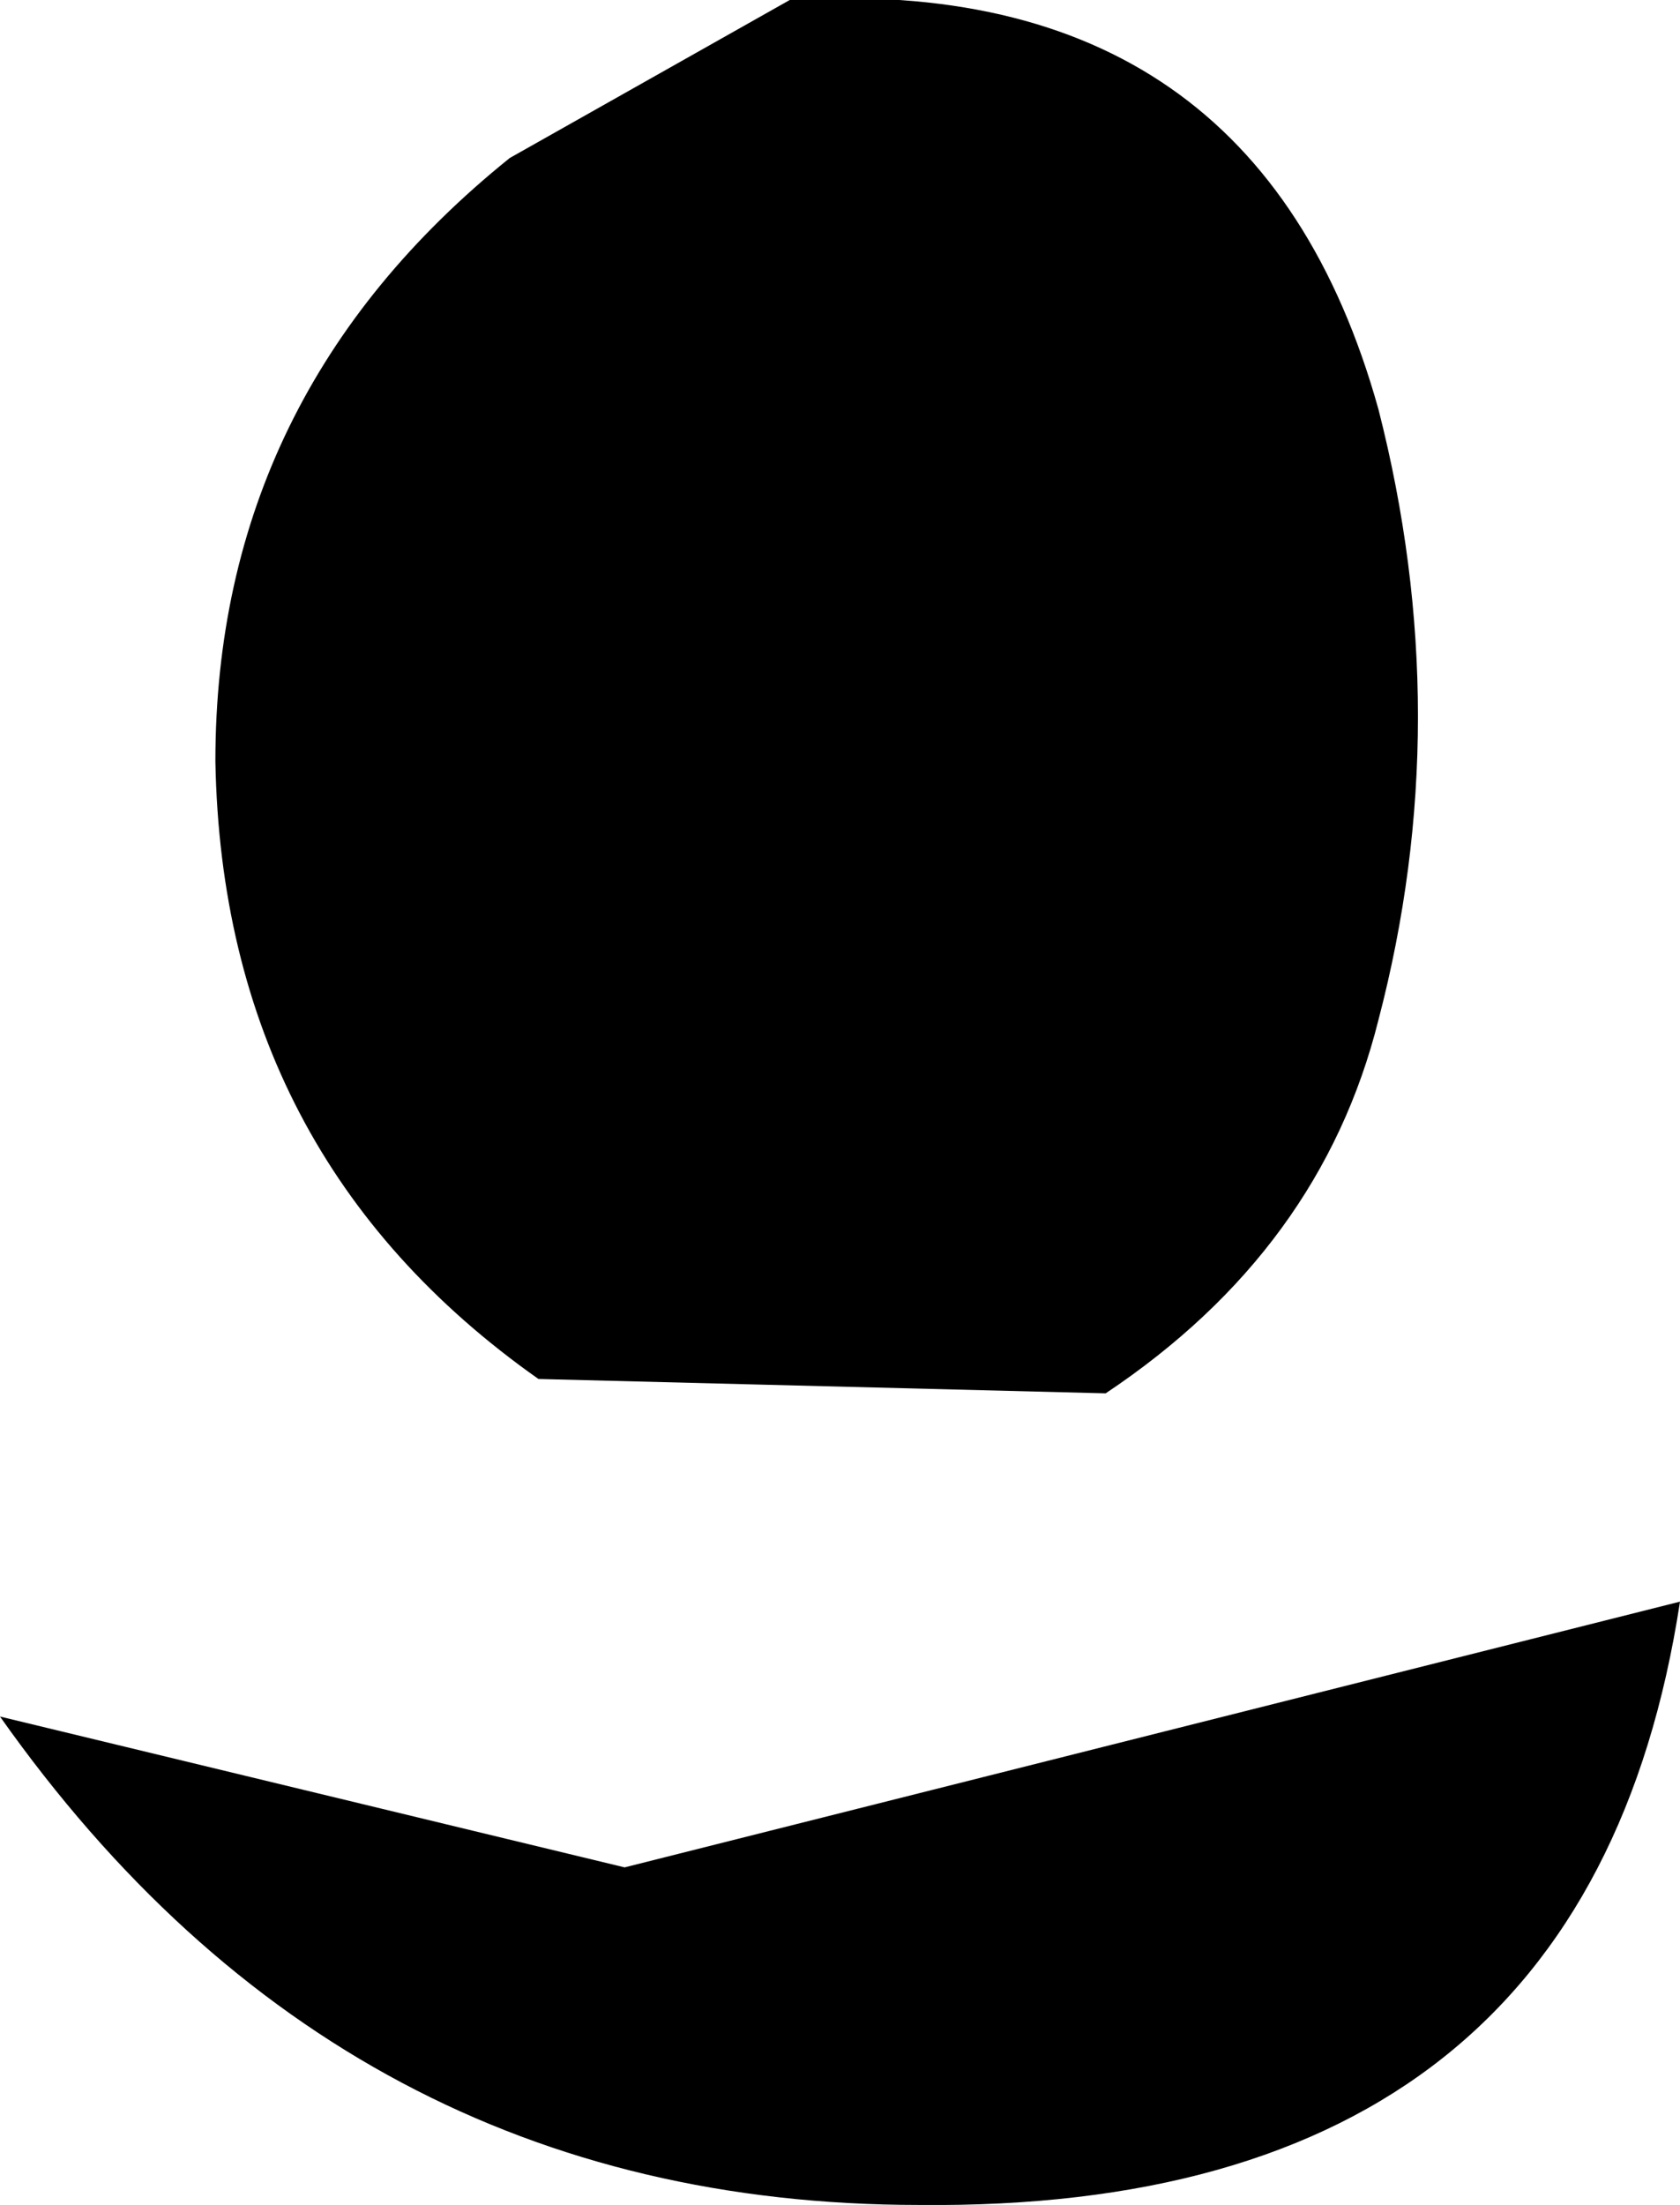 <?xml version="1.0" encoding="UTF-8" standalone="no"?>
<svg xmlns:xlink="http://www.w3.org/1999/xlink" height="15.35px" width="11.7px" xmlns="http://www.w3.org/2000/svg">
  <g transform="matrix(1.0, 0.0, 0.0, 1.0, 5.75, 5.95)">
    <path d="M-5.75 6.0 L-1.4 7.05 5.95 5.2 Q5.3 9.45 0.65 9.4 -3.35 9.4 -5.75 6.0 M-4.25 -0.65 Q-4.25 -3.2 -2.2 -4.85 L-0.25 -5.95 Q3.0 -6.15 3.85 -3.1 4.4 -0.95 3.85 1.15 3.45 2.75 1.95 3.75 L-2.0 3.65 Q-4.2 2.1 -4.25 -0.65" fill="#000000" fill-rule="evenodd" stroke="none"/>
  </g>
</svg>
